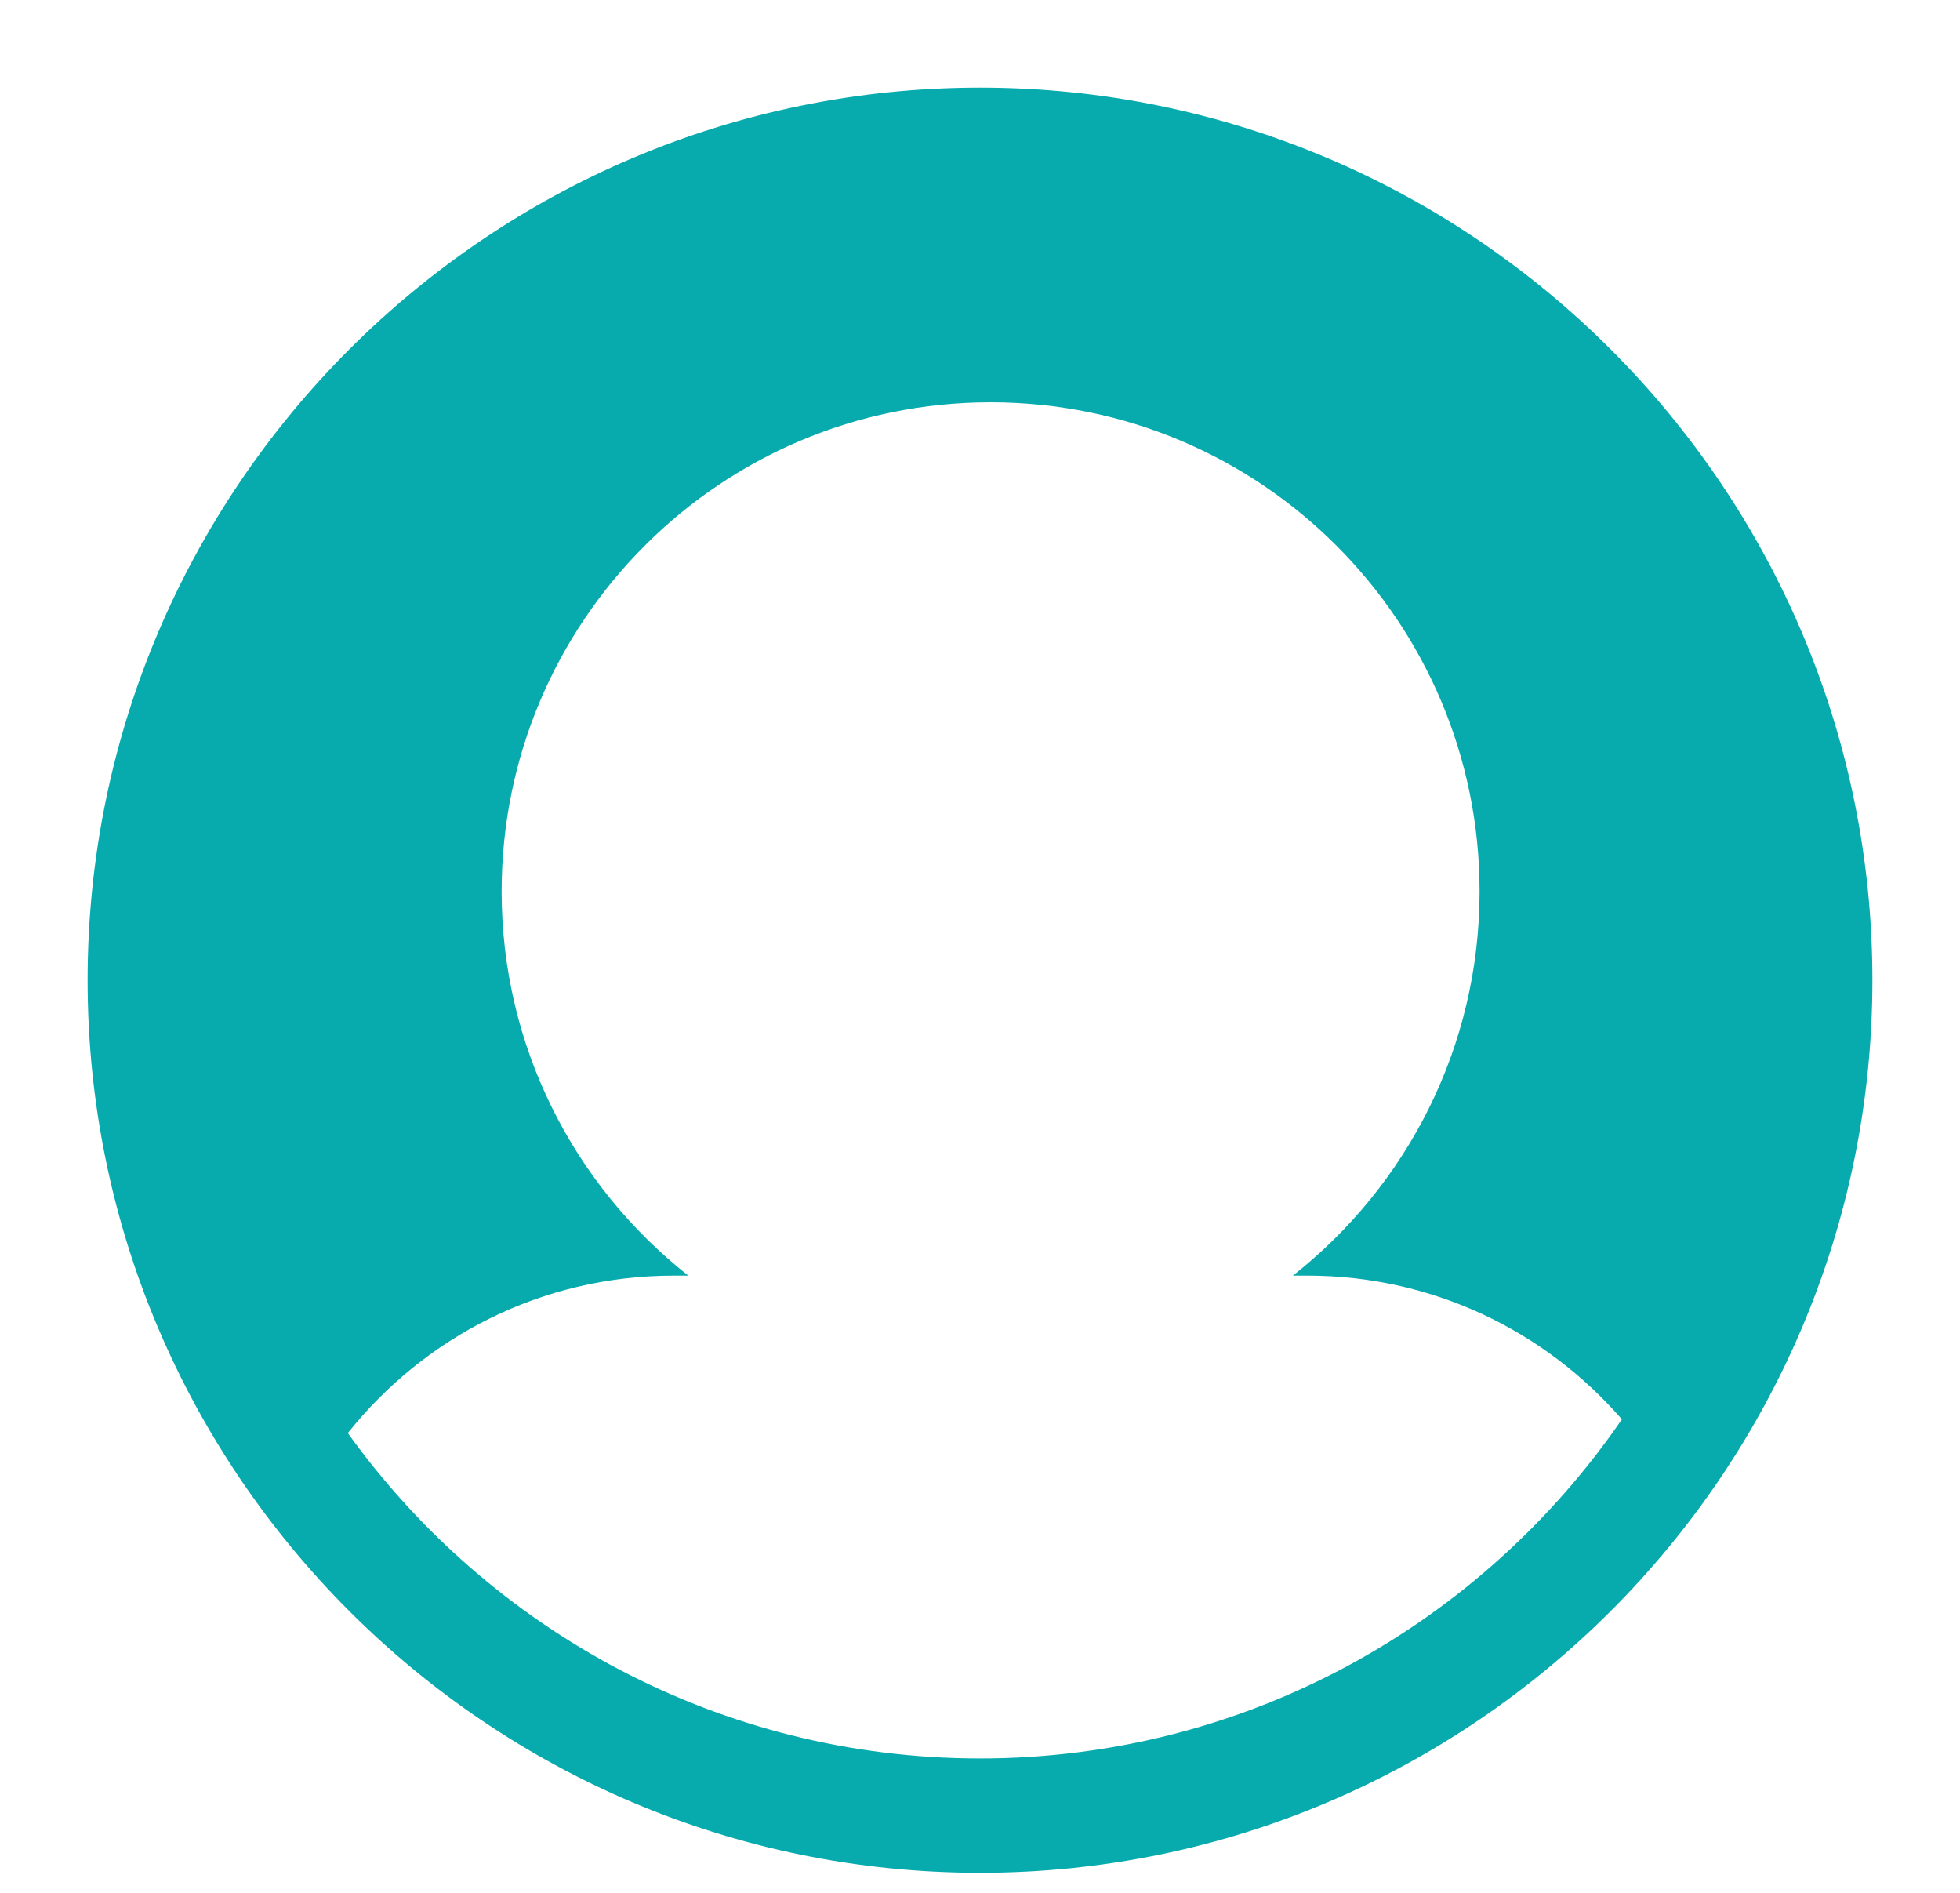 <?xml version="1.0" encoding="UTF-8" standalone="no"?>
<svg
   version="1.1"
   x="0px"
   y="0px"
   viewBox="0 0 95 91.75"
   enable-background="new 0 0 95 95"
   xml:space="preserve"
   id="svg8"
   sodipodi:docname="noun-person-2173219.svg"
   width="95"
   height="91.75"
   inkscape:version="1.2.2 (b0a8486, 2022-12-01)"
   xmlns:inkscape="http://www.inkscape.org/namespaces/inkscape"
   xmlns:sodipodi="http://sodipodi.sourceforge.net/DTD/sodipodi-0.dtd"
   xmlns="http://www.w3.org/2000/svg"
   xmlns:svg="http://www.w3.org/2000/svg"><defs
     id="defs12" /><sodipodi:namedview
     id="namedview10"
     pagecolor="#ffffff"
     bordercolor="#000000"
     borderopacity="0.25"
     inkscape:showpageshadow="2"
     inkscape:pageopacity="0.0"
     inkscape:pagecheckerboard="0"
     inkscape:deskcolor="#d1d1d1"
     showgrid="false"
     inkscape:zoom="4.3776422"
     inkscape:cx="-1.1421673"
     inkscape:cy="86.119417"
     inkscape:window-width="1710"
     inkscape:window-height="1040"
     inkscape:window-x="0"
     inkscape:window-y="39"
     inkscape:window-maximized="1"
     inkscape:current-layer="svg8" /><path
     d="M 47.5,4.247 C 23.65,4.247 4.246,23.651 4.246,47.5 4.246,71.351 23.65,90.753 47.5,90.753 71.35,90.753 90.754,71.351 90.754,47.5 90.754,23.651 71.35,4.247 47.5,4.247 Z m 0,80.965 c -12.613,0 -23.791,-6.229 -30.641,-15.767 3.699,-4.645 9.393,-7.629 15.792,-7.629 h 0.71 c -5.507,-4.34 -9.047,-11.064 -9.047,-18.62 0,-13.09 10.611,-23.701 23.7,-23.701 13.09,0 23.7,10.611 23.7,23.701 0,7.556 -3.539,14.28 -9.049,18.62 h 0.711 c 6.088,0 11.535,2.702 15.236,6.963 -6.8,9.914 -18.208,16.433 -31.112,16.433 z"
     id="path2"
     style="fill:#07abae;fill-opacity:1" /></svg>
